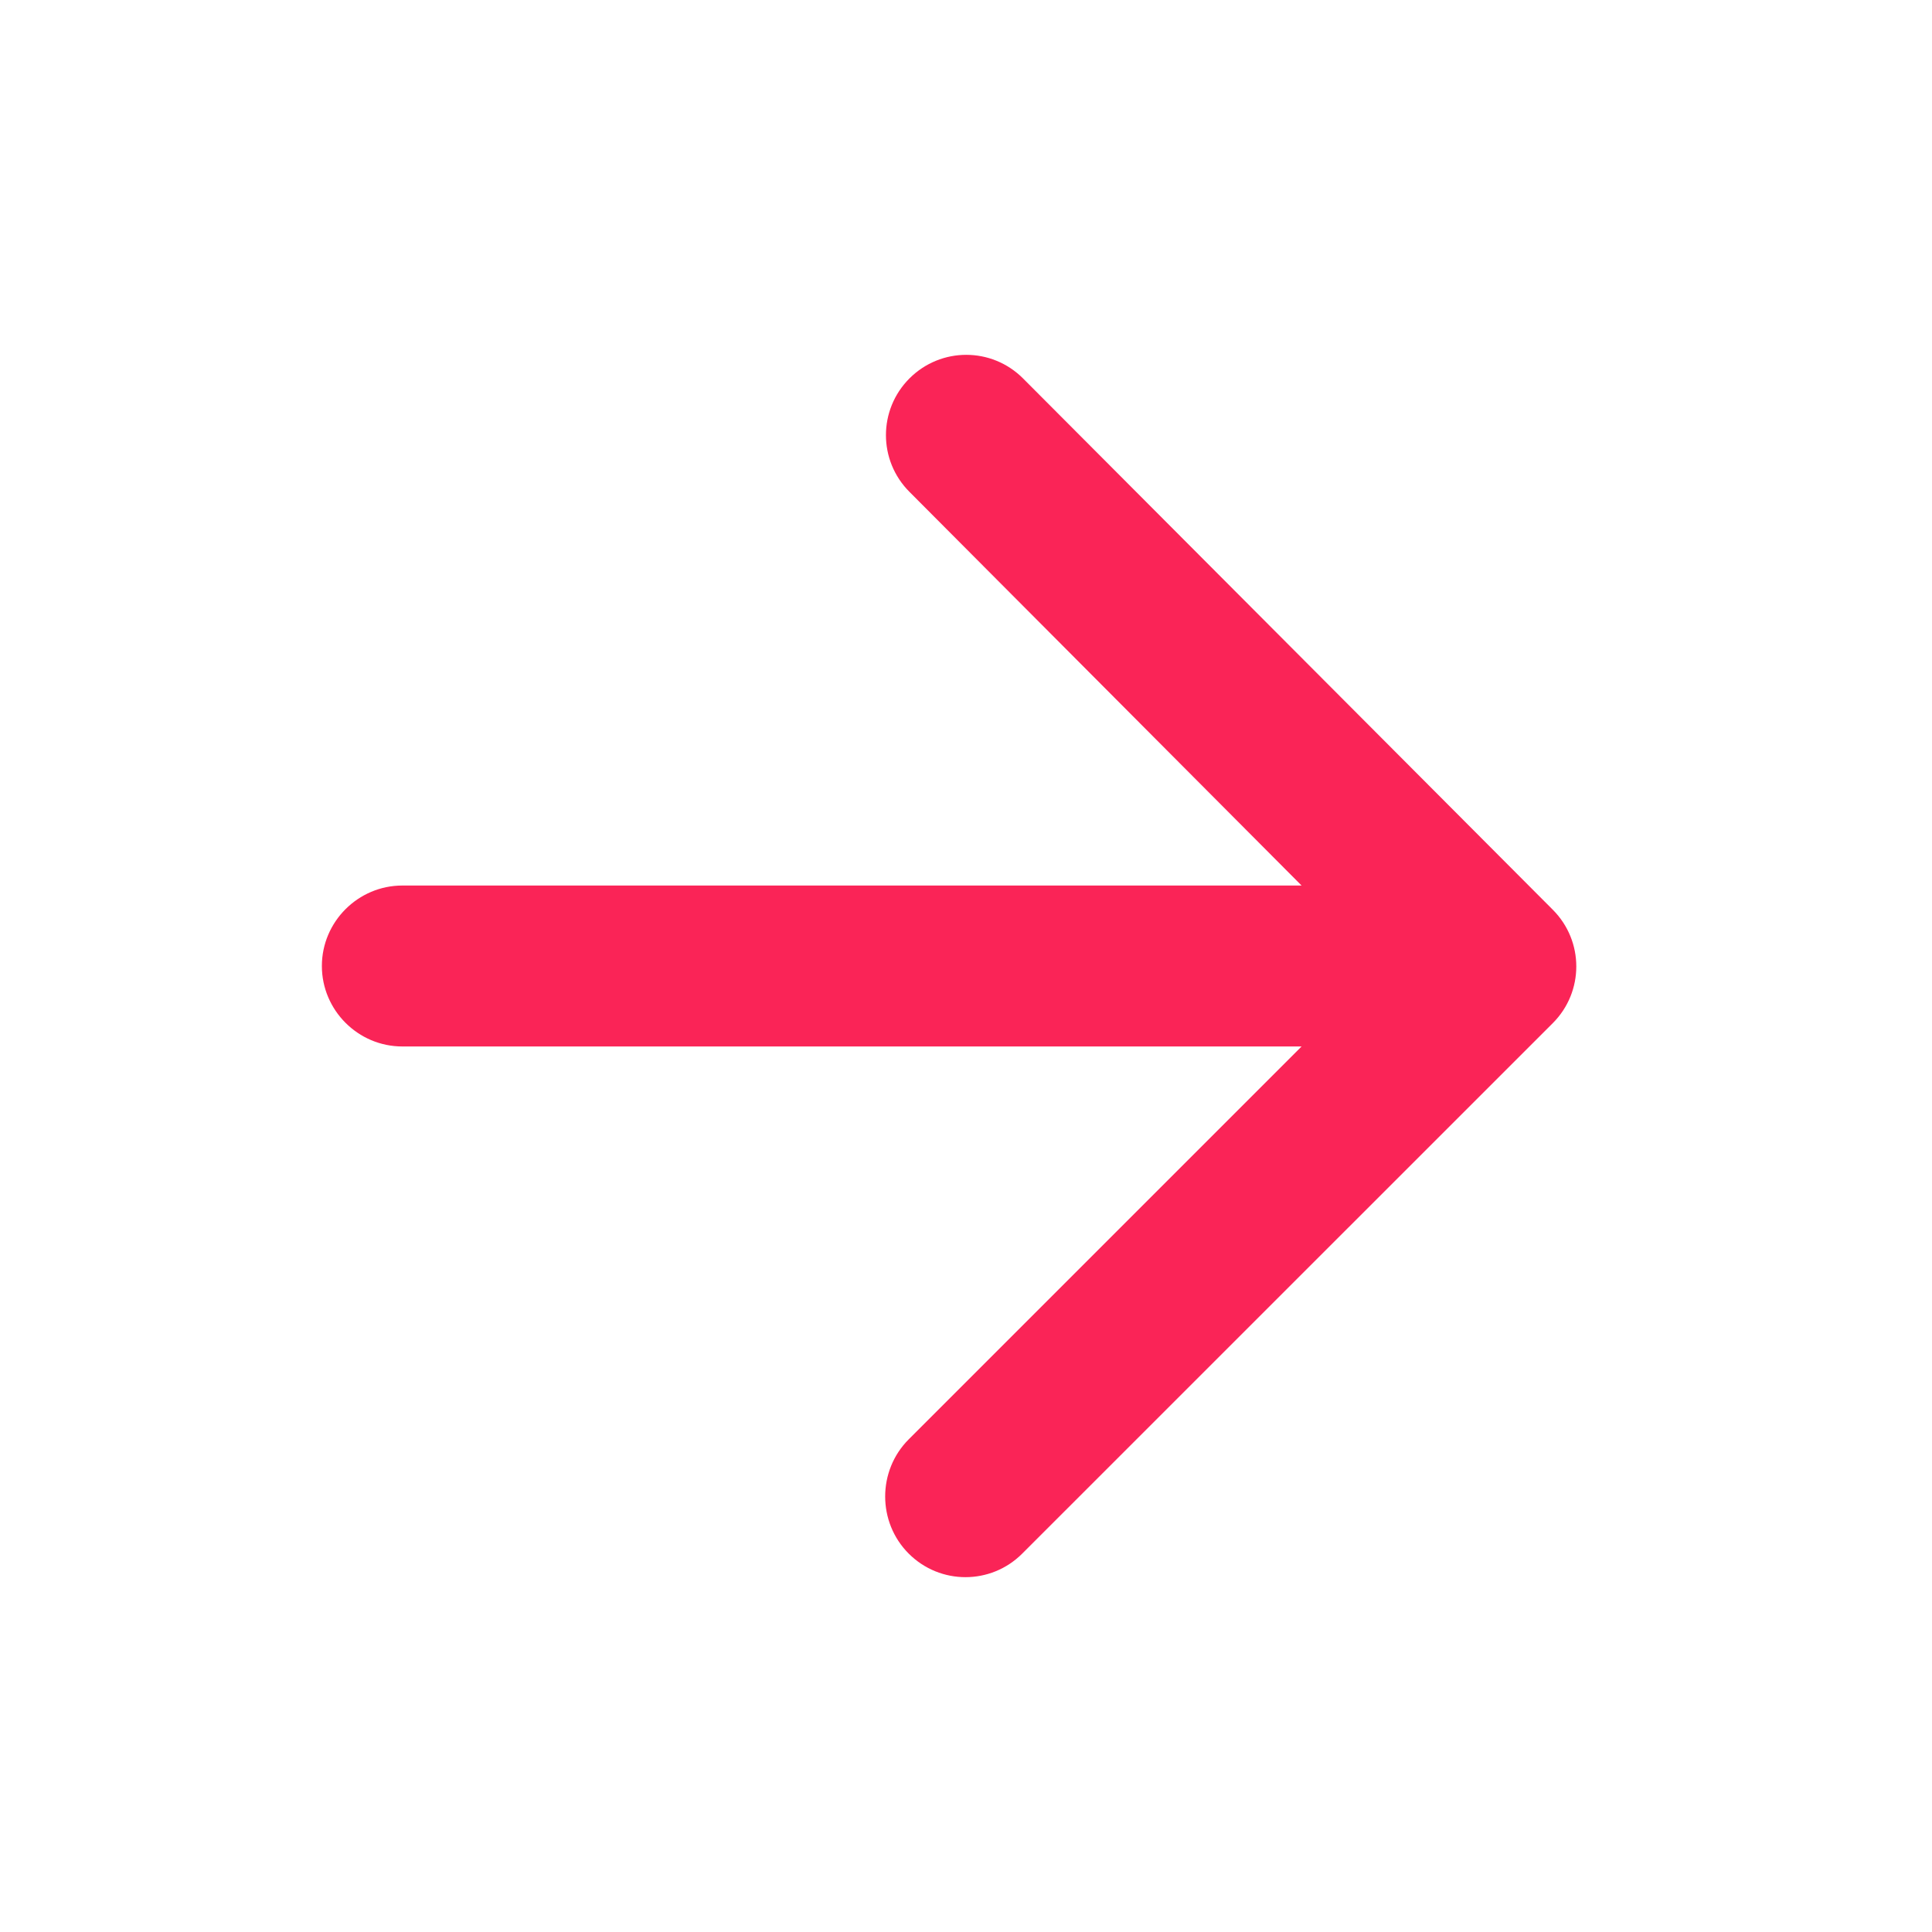 <svg width="20" height="20" viewBox="0 0 20 20" fill="none" xmlns="http://www.w3.org/2000/svg">
<g clip-path="url(#clip0_10_28)">
<path d="M4.165 10.833H13.474L9.407 14.9C9.082 15.225 9.082 15.758 9.407 16.083C9.732 16.408 10.257 16.408 10.582 16.083L16.074 10.592C16.399 10.267 16.399 9.742 16.074 9.417L10.59 3.917C10.265 3.592 9.74 3.592 9.415 3.917C9.09 4.242 9.09 4.767 9.415 5.092L13.474 9.167H4.165C3.707 9.167 3.332 9.542 3.332 10C3.332 10.458 3.707 10.833 4.165 10.833Z" fill="#FA2457"/>
</g>
<defs>
<clipPath id="clip0_10_28">
<rect width="20" height="20" fill="white"/>
</clipPath>
</defs>
</svg>
